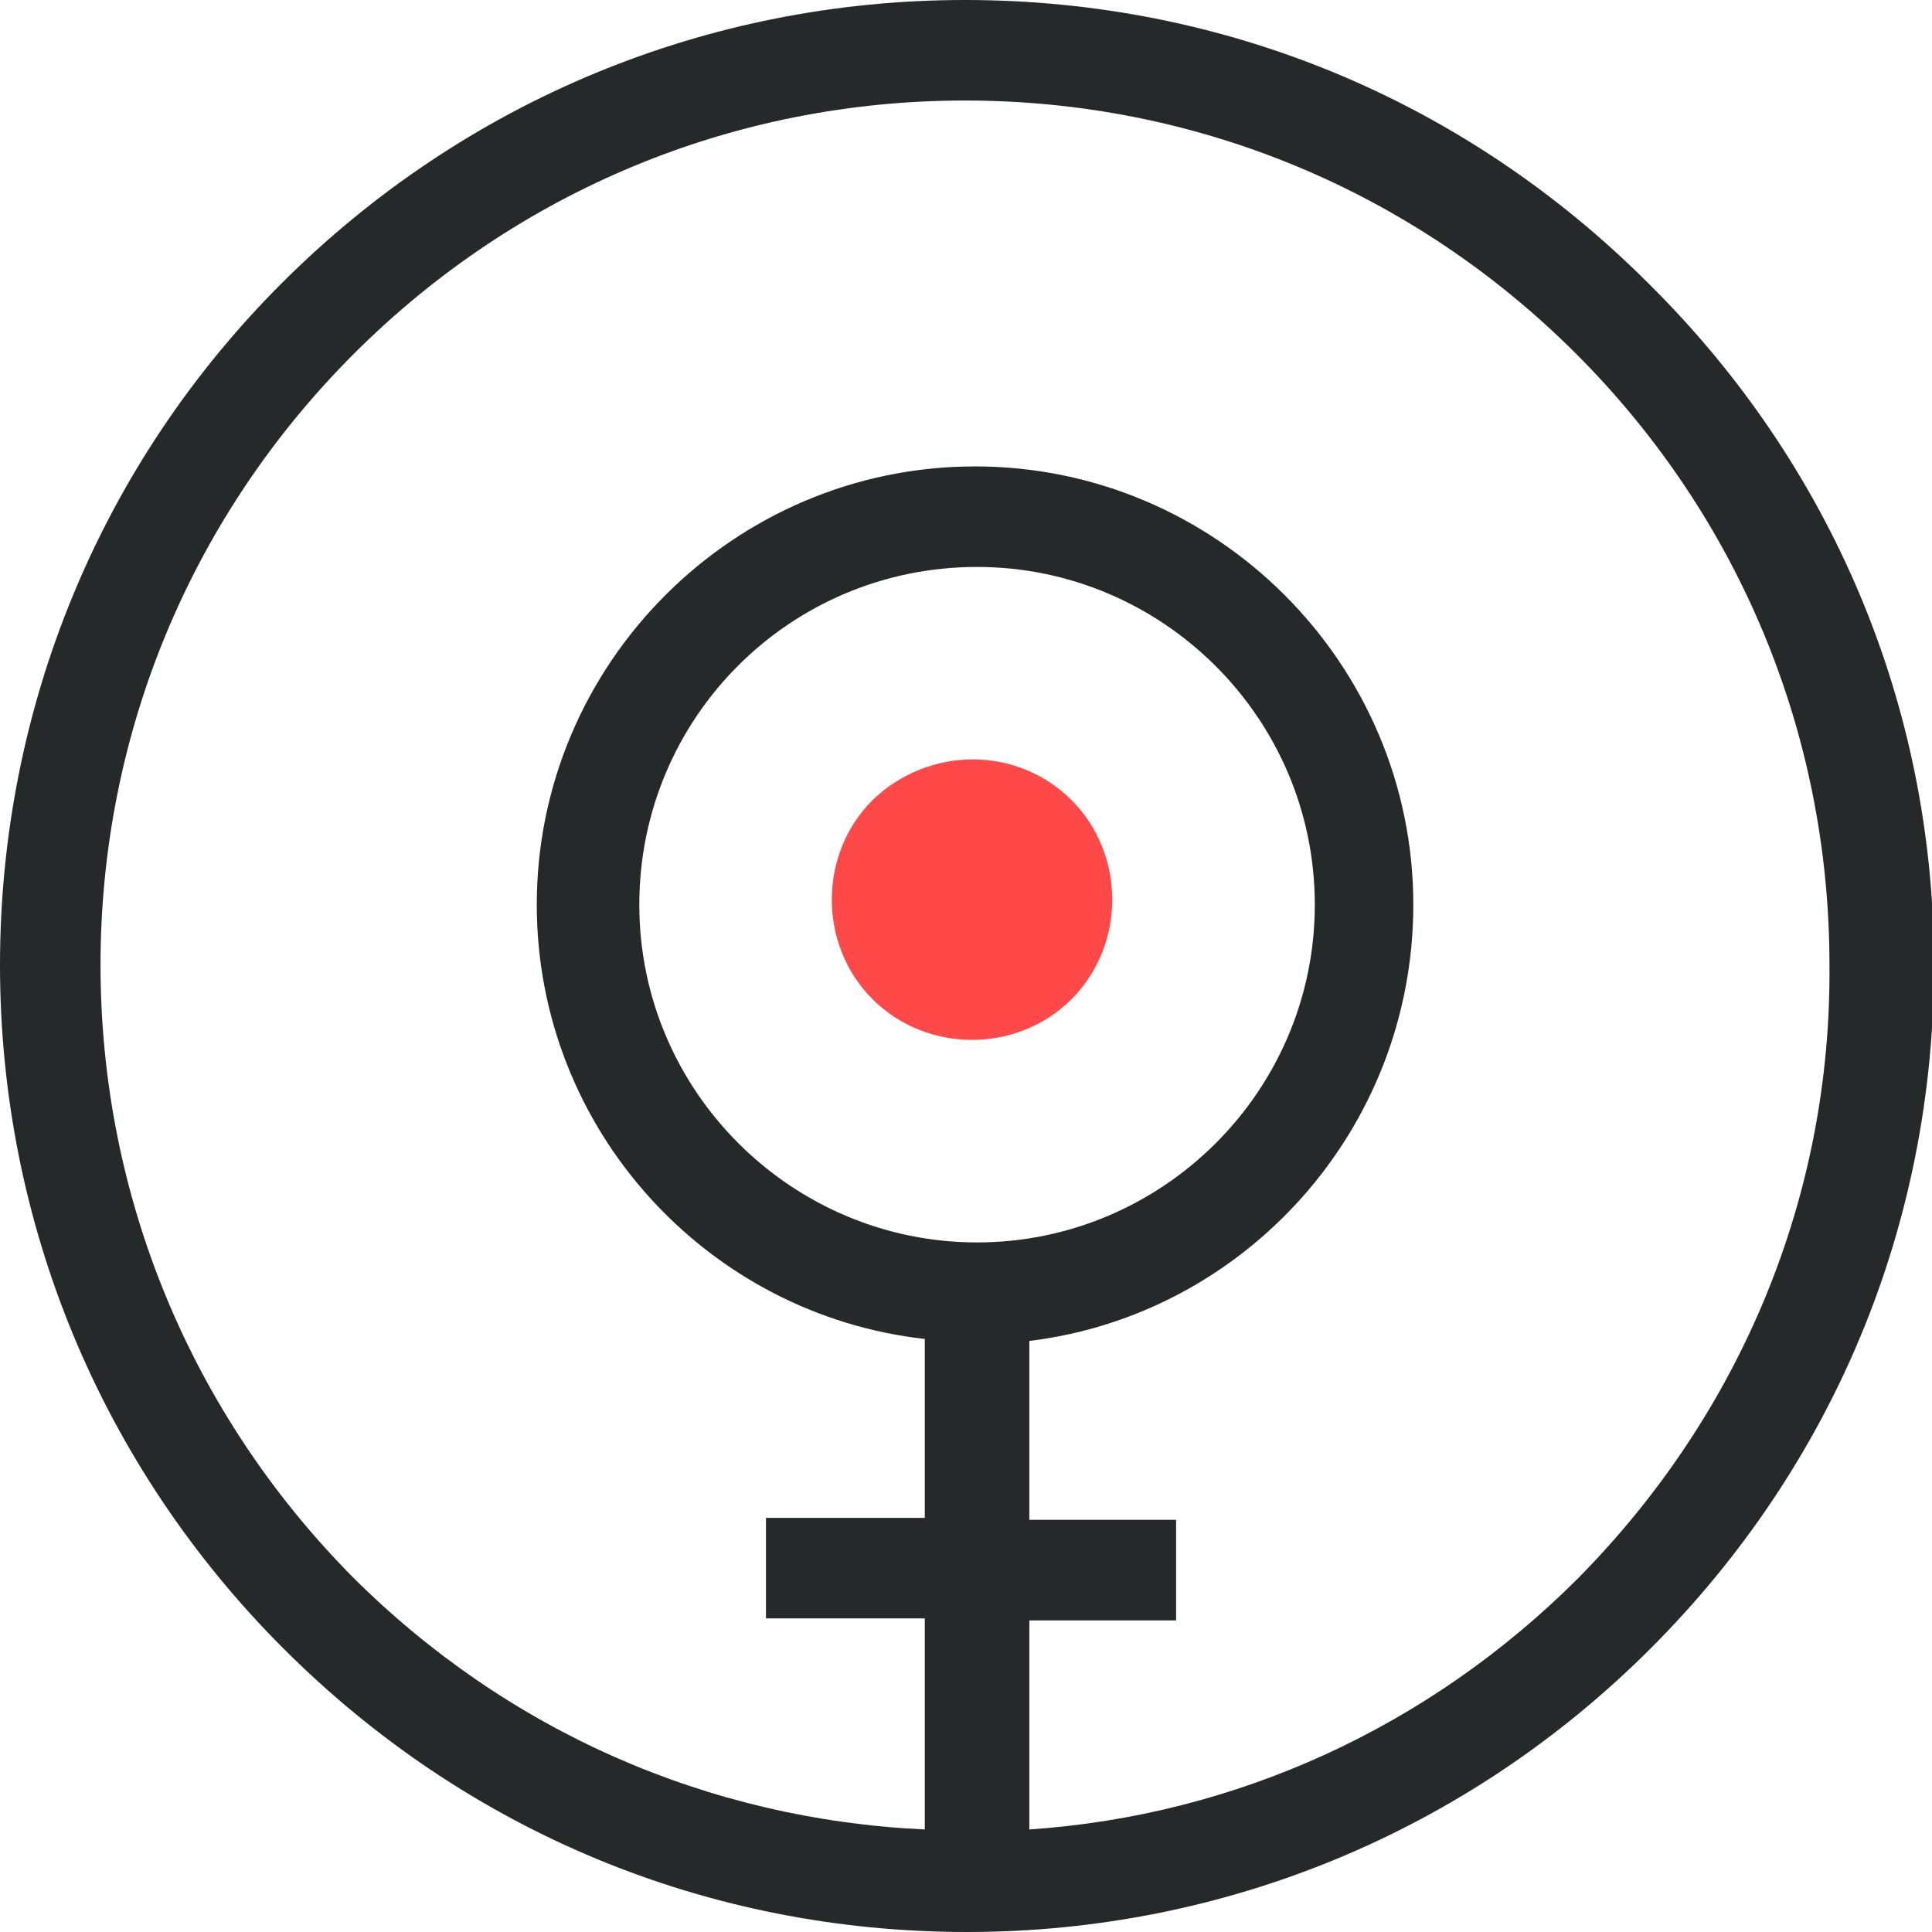 <?xml version="1.0" encoding="utf-8"?>
<!-- Generator: Adobe Illustrator 23.0.1, SVG Export Plug-In . SVG Version: 6.00 Build 0)  -->
<svg version="1.1" id="Layer_1" xmlns="http://www.w3.org/2000/svg" xmlns:xlink="http://www.w3.org/1999/xlink" x="0px" y="0px"
	 viewBox="0 0 96.1 96.1" style="enable-background:new 0 0 96.1 96.1;" xml:space="preserve">
<style type="text/css">
	.st0{fill:#262929;}
	.st1{fill:#5E5CA6;}
	.st2{fill:none;stroke:#262929;stroke-width:5;stroke-miterlimit:10;}
	.st3{fill:#8F2B8A;}
	.st4{fill:#57ABC7;}
	.st5{fill:none;stroke:#262929;stroke-miterlimit:10;}
	.st6{fill:#FF4949;}
	.st7{fill:none;stroke:#262929;stroke-width:4;stroke-miterlimit:10;}
	.st8{fill:#262929;stroke:#262929;stroke-miterlimit:10;}
	.st9{fill:#262929;stroke:#262929;stroke-width:5;stroke-miterlimit:10;}
</style>
<g>
	<path class="st0" d="M82,14.1C72.9,5,60.9,0,48,0c-12.8,0-24.9,5-34,14.1C5,23.1,0,35.2,0,48s5,24.9,14.1,34
		c9.1,9.1,21.1,14.1,34,14.1c12.8,0,24.9-5,34-14.1c9.1-9.1,14.1-21.1,14.1-34S91.1,23.1,82,14.1z M78.5,78.5
		c-7.4,7.4-17,11.8-27.3,12.5V80.6h7.3v-5h-7.3v-8.9C61.9,65.4,70.3,56.2,70.3,45c0-12-9.8-21.8-21.8-21.8c-12,0-21.8,9.8-21.8,21.8
		c0,11.2,8.5,20.4,19.3,21.6v8.9h-7.9v5h7.9V91c-10.8-0.5-20.8-4.9-28.5-12.6C9.5,70.3,5,59.5,5,48s4.5-22.3,12.6-30.4
		C25.7,9.5,36.5,5,48,5s22.3,4.5,30.4,12.6c8.1,8.1,12.6,18.9,12.6,30.4C91.1,59.5,86.6,70.3,78.5,78.5z M48.6,61.8
		c-9.2,0-16.8-7.5-16.8-16.8s7.5-16.8,16.8-16.8c9.2,0,16.8,7.5,16.8,16.8S57.8,61.8,48.6,61.8z"/>
	<path class="st6" d="M43.4,39.8c-2.7,2.7-2.7,7.2,0,9.9c2.7,2.7,7.2,2.7,9.9,0c2.7-2.7,2.7-7.2,0-9.9
		C50.6,37.1,46.2,37.1,43.4,39.8z"/>
</g>
</svg>
